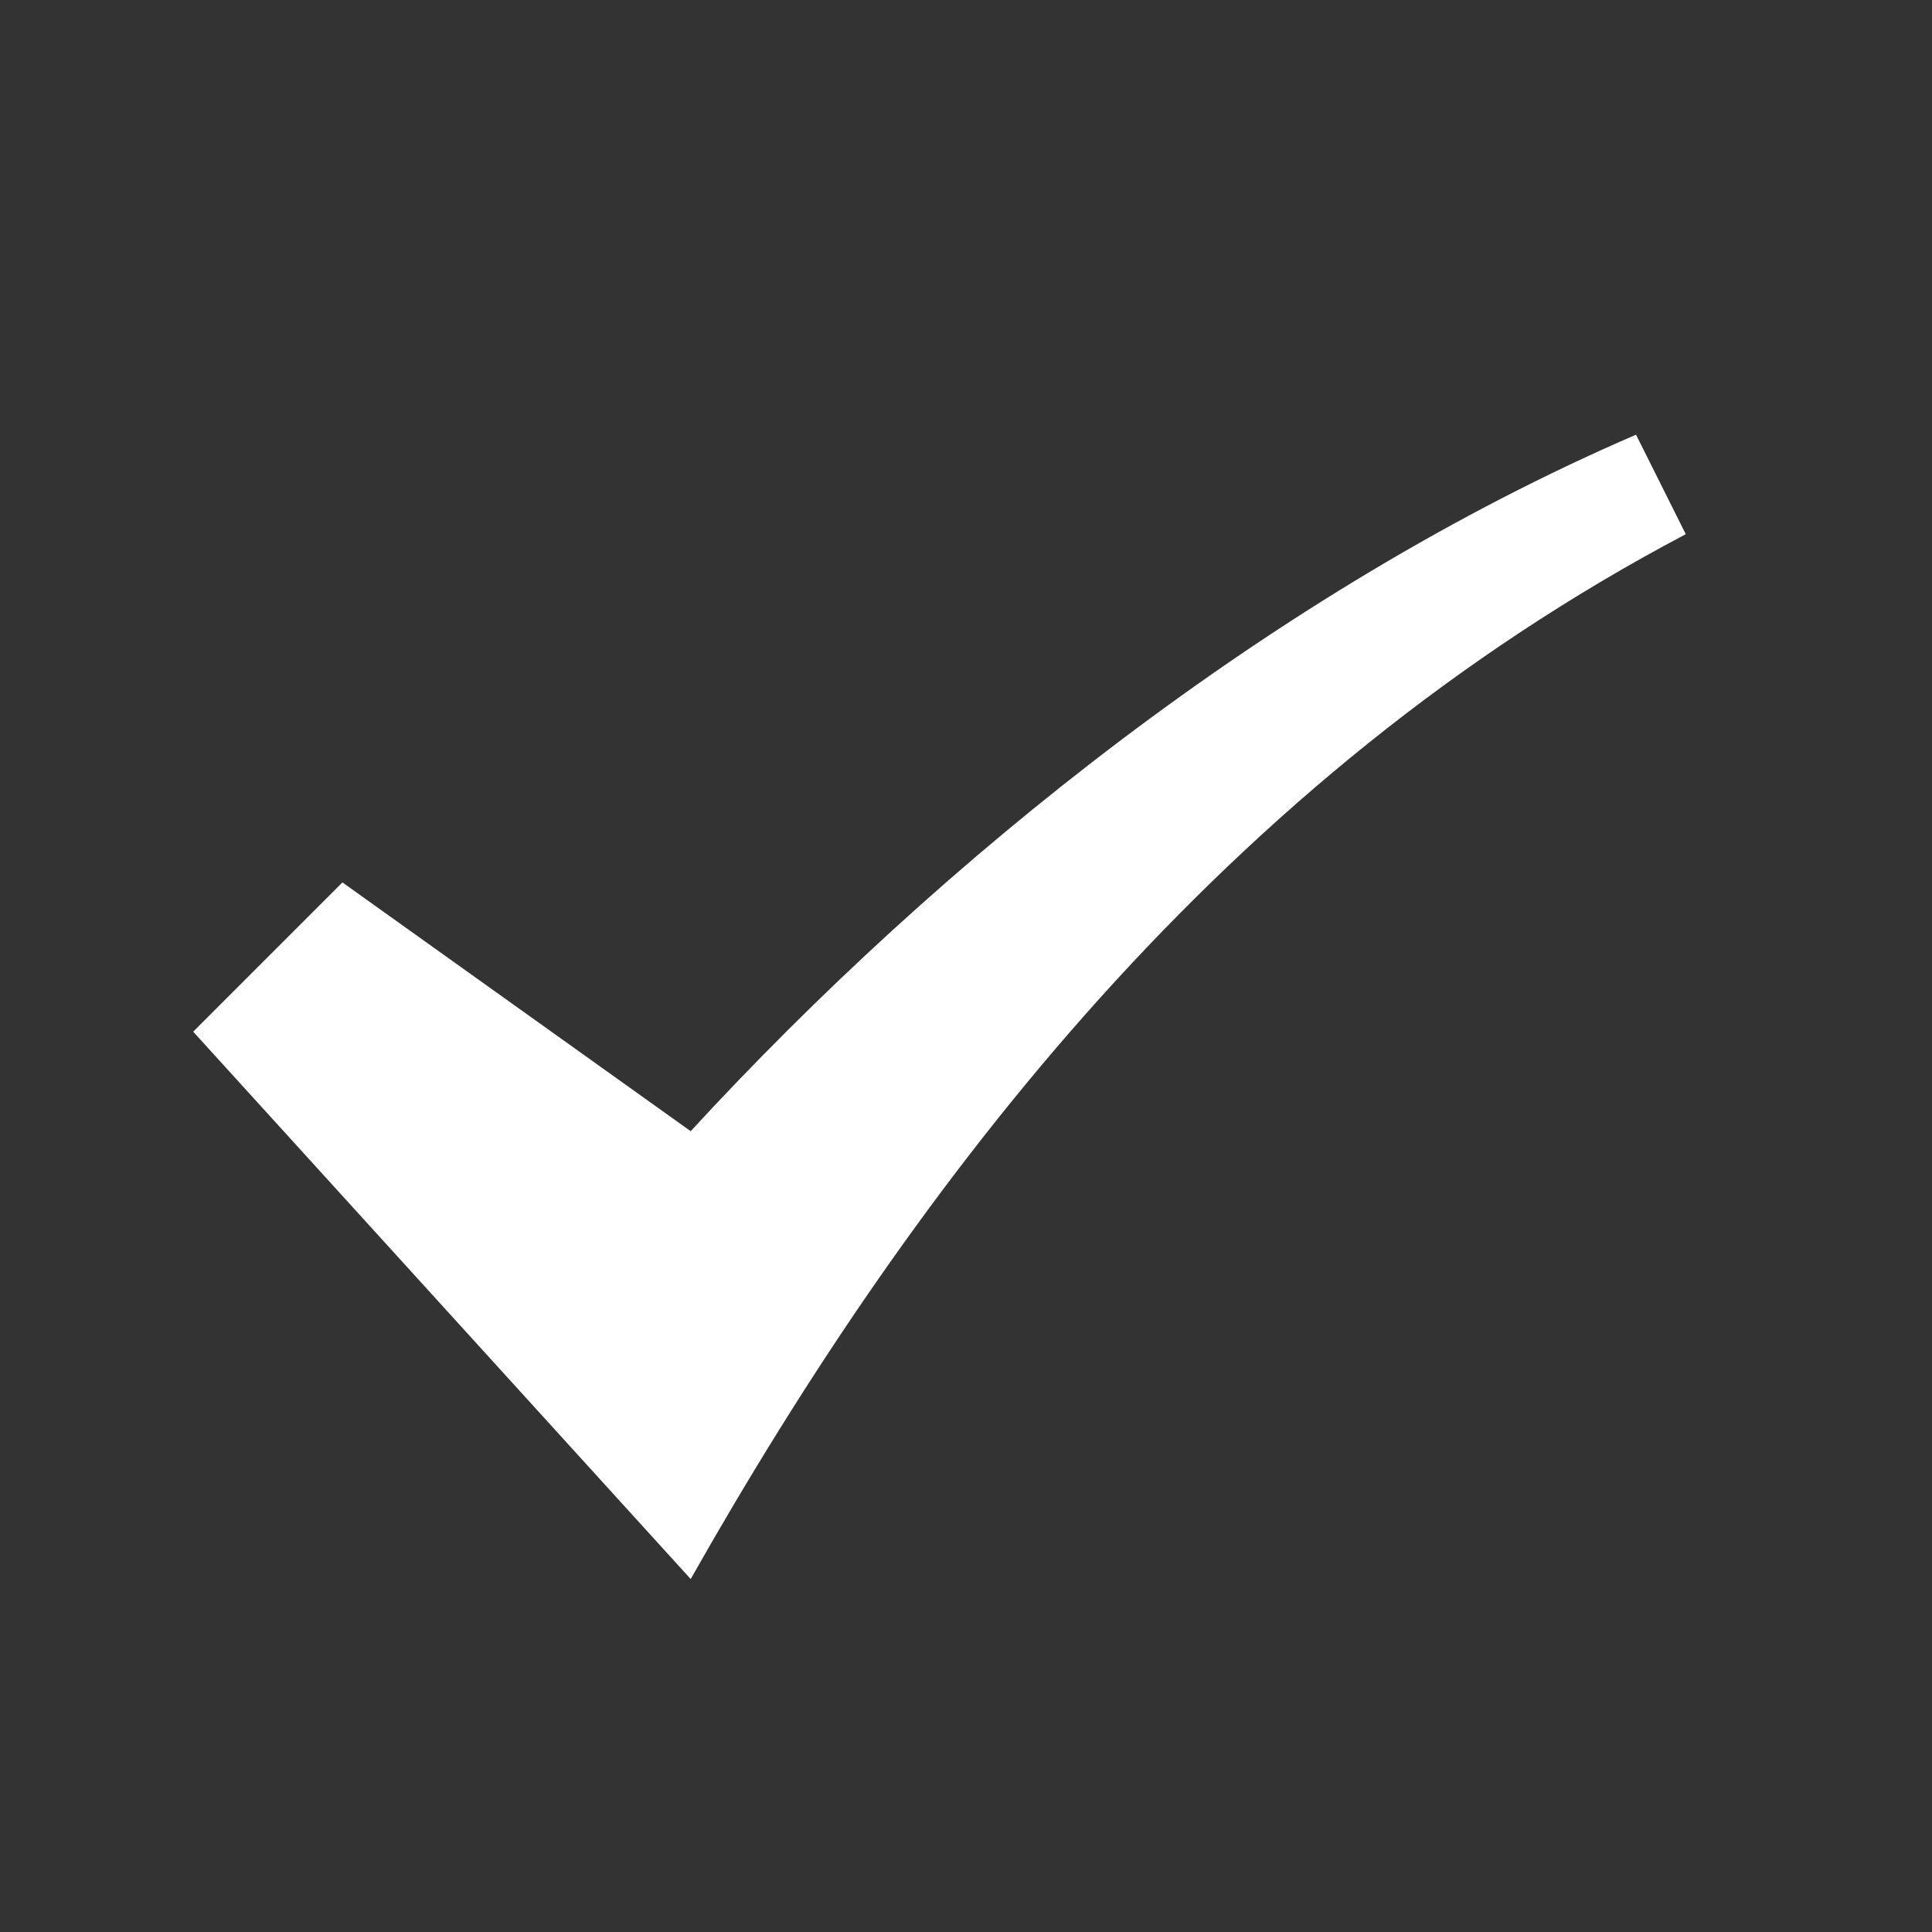<svg width="20" height="20" viewBox="0 0 20 20" fill="none" xmlns="http://www.w3.org/2000/svg">
<rect x="0" y="0" width="20" height="20" fill="#333333" stroke="none"/>
<path d="M16.936 4.5C13.202 6.109 9.727 8.909 7.15 11.71L3.545 9.135L2 10.68L7.15 16.346C9.5 12.193 12.687 8.041 17.451 5.53L16.936 4.5Z" fill="white"/>
</svg>
